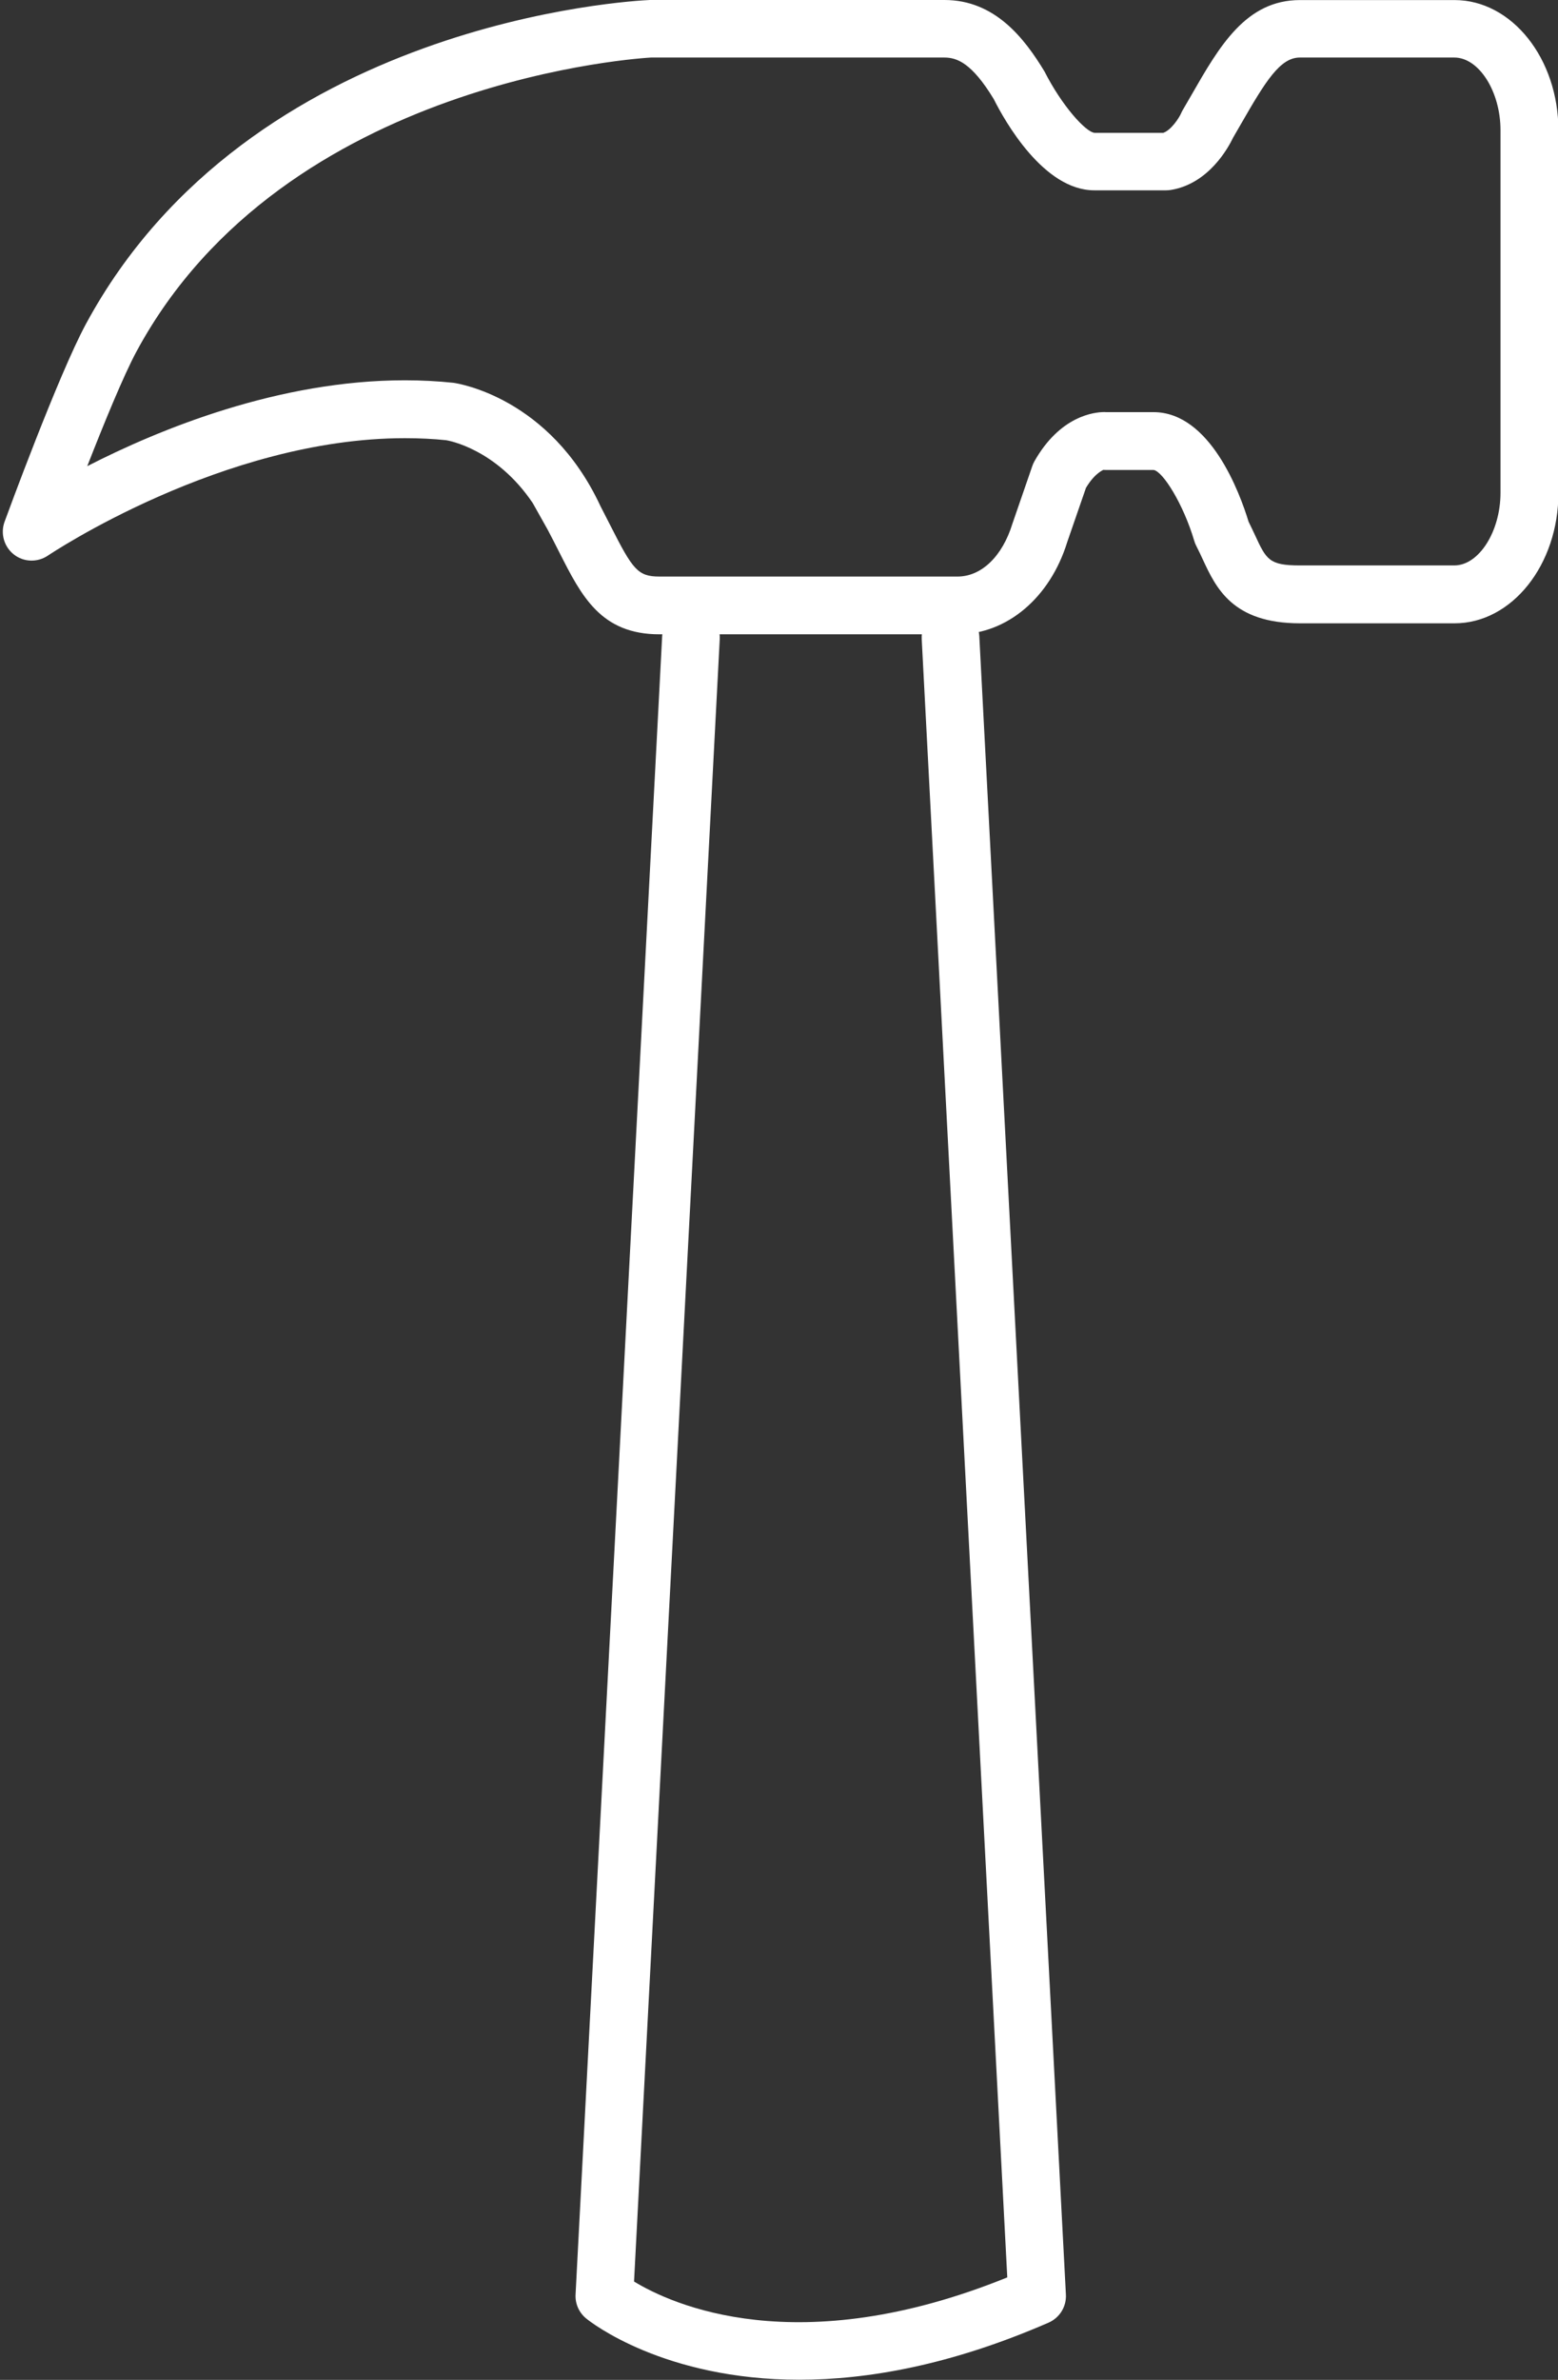 <?xml version="1.0" encoding="UTF-8" standalone="no"?><svg xmlns="http://www.w3.org/2000/svg" xmlns:xlink="http://www.w3.org/1999/xlink" fill="#000000" height="340" preserveAspectRatio="xMidYMid meet" version="1" viewBox="-0.4 0.0 222.7 340.0" width="222.7" zoomAndPan="magnify"><rect x="-0.4" y="0.0" width="222.7" height="340.0" fill="#333333" stroke="none"/><g><g><g><g><g><g><g id="change1_1"><path d="M136.48,90.62H93.87c-8.38,0-11.14-5.43-14.33-11.73c-0.5-0.99-1.04-2.05-1.64-3.19l-2.15-3.83 c-5.22-7.74-12.04-8.93-12.38-8.98c-1.79-0.19-3.83-0.29-5.89-0.29c-26.02,0-50.79,16.61-51.04,16.78 c-1.49,1-3.45,0.94-4.85-0.16c-1.41-1.1-1.95-2.99-1.34-4.67c0.31-0.85,7.68-20.95,11.63-28.26C35.31,2.92,90.16,0.1,92.49,0 l42.12,0c7.19,0,11.41,5.45,14.29,10.21c2.46,4.85,5.87,8.66,7.17,8.77h9.8c1.11-0.37,2.25-2.09,2.56-2.8 c0.06-0.15,0.14-0.29,0.22-0.44l1.27-2.19c4-6.97,7.78-13.54,15.5-13.54h22.09c8.19,0,14.85,8.35,14.85,18.62v51.8 c0,10.27-6.66,18.62-14.85,18.62h-22.09c-9.65,0-12-5.06-13.89-9.12c-0.29-0.62-0.59-1.28-0.94-1.95 c-0.12-0.23-0.22-0.48-0.29-0.73c-1.55-5.23-4.49-9.93-5.81-10.11h-6.88c-0.12,0-0.24,0-0.35-0.01 c0.18,0.02-1.03,0.24-2.43,2.56l-2.68,7.75C149.7,85.39,143.53,90.62,136.48,90.62z M85.39,72.23 c0.54,1.04,1.04,2.02,1.5,2.93c3.15,6.21,3.88,7.21,6.97,7.21h42.61c3.41,0,6.4-2.88,7.83-7.51l2.85-8.26 c0.08-0.23,0.18-0.46,0.3-0.68c3.69-6.54,8.6-7.05,10.01-7.05c0.05,0,0.12,0,0.19,0.01h6.82c8.1,0,12.34,11.51,13.6,15.65 c0.33,0.66,0.62,1.29,0.91,1.9c1.63,3.52,2.02,4.35,6.41,4.35h22.09c3.52,0,6.6-4.85,6.6-10.38v-51.8 c0-5.53-3.08-10.38-6.6-10.38h-22.09c-2.81,0-4.9,3.4-8.35,9.4l-1.19,2.06c-0.64,1.34-3.44,6.58-8.91,7.46 c-0.22,0.03-0.44,0.05-0.66,0.05h-10.26c-7.27,0-12.84-9.97-14.37-13.03c-3.15-5.19-5.28-5.94-7.07-5.94H92.66 c-0.34,0.02-52.35,2.77-73.53,41.96c-1.87,3.46-4.71,10.41-7.06,16.42c10.38-5.32,27.4-12.27,45.4-12.27 c2.35,0,4.69,0.12,6.95,0.36c0.69,0.1,13.73,2.11,20.95,17.49C85.38,72.21,85.39,72.22,85.39,72.23z" fill="#ffffff"/></g></g></g></g></g></g><g><g><g><g><g><g id="change1_2"><path d="M113.86,339.98c-19.37,0-29.83-8.22-30.47-8.75c-1.02-0.83-1.59-2.1-1.52-3.42L94.25,90.87 c0.12-2.27,2.13-3.98,4.33-3.9c2.28,0.12,4.02,2.06,3.9,4.33L90.23,325.95c5.32,3.24,23.32,11.58,53.35-0.59L131.35,91.3 c-0.12-2.27,1.63-4.21,3.9-4.33c2.3-0.07,4.21,1.63,4.33,3.9l12.38,236.95c0.09,1.72-0.9,3.31-2.47,4 C135.46,337.93,123.55,339.98,113.86,339.98z" fill="#ffffff"/></g></g></g></g></g></g></g></svg>